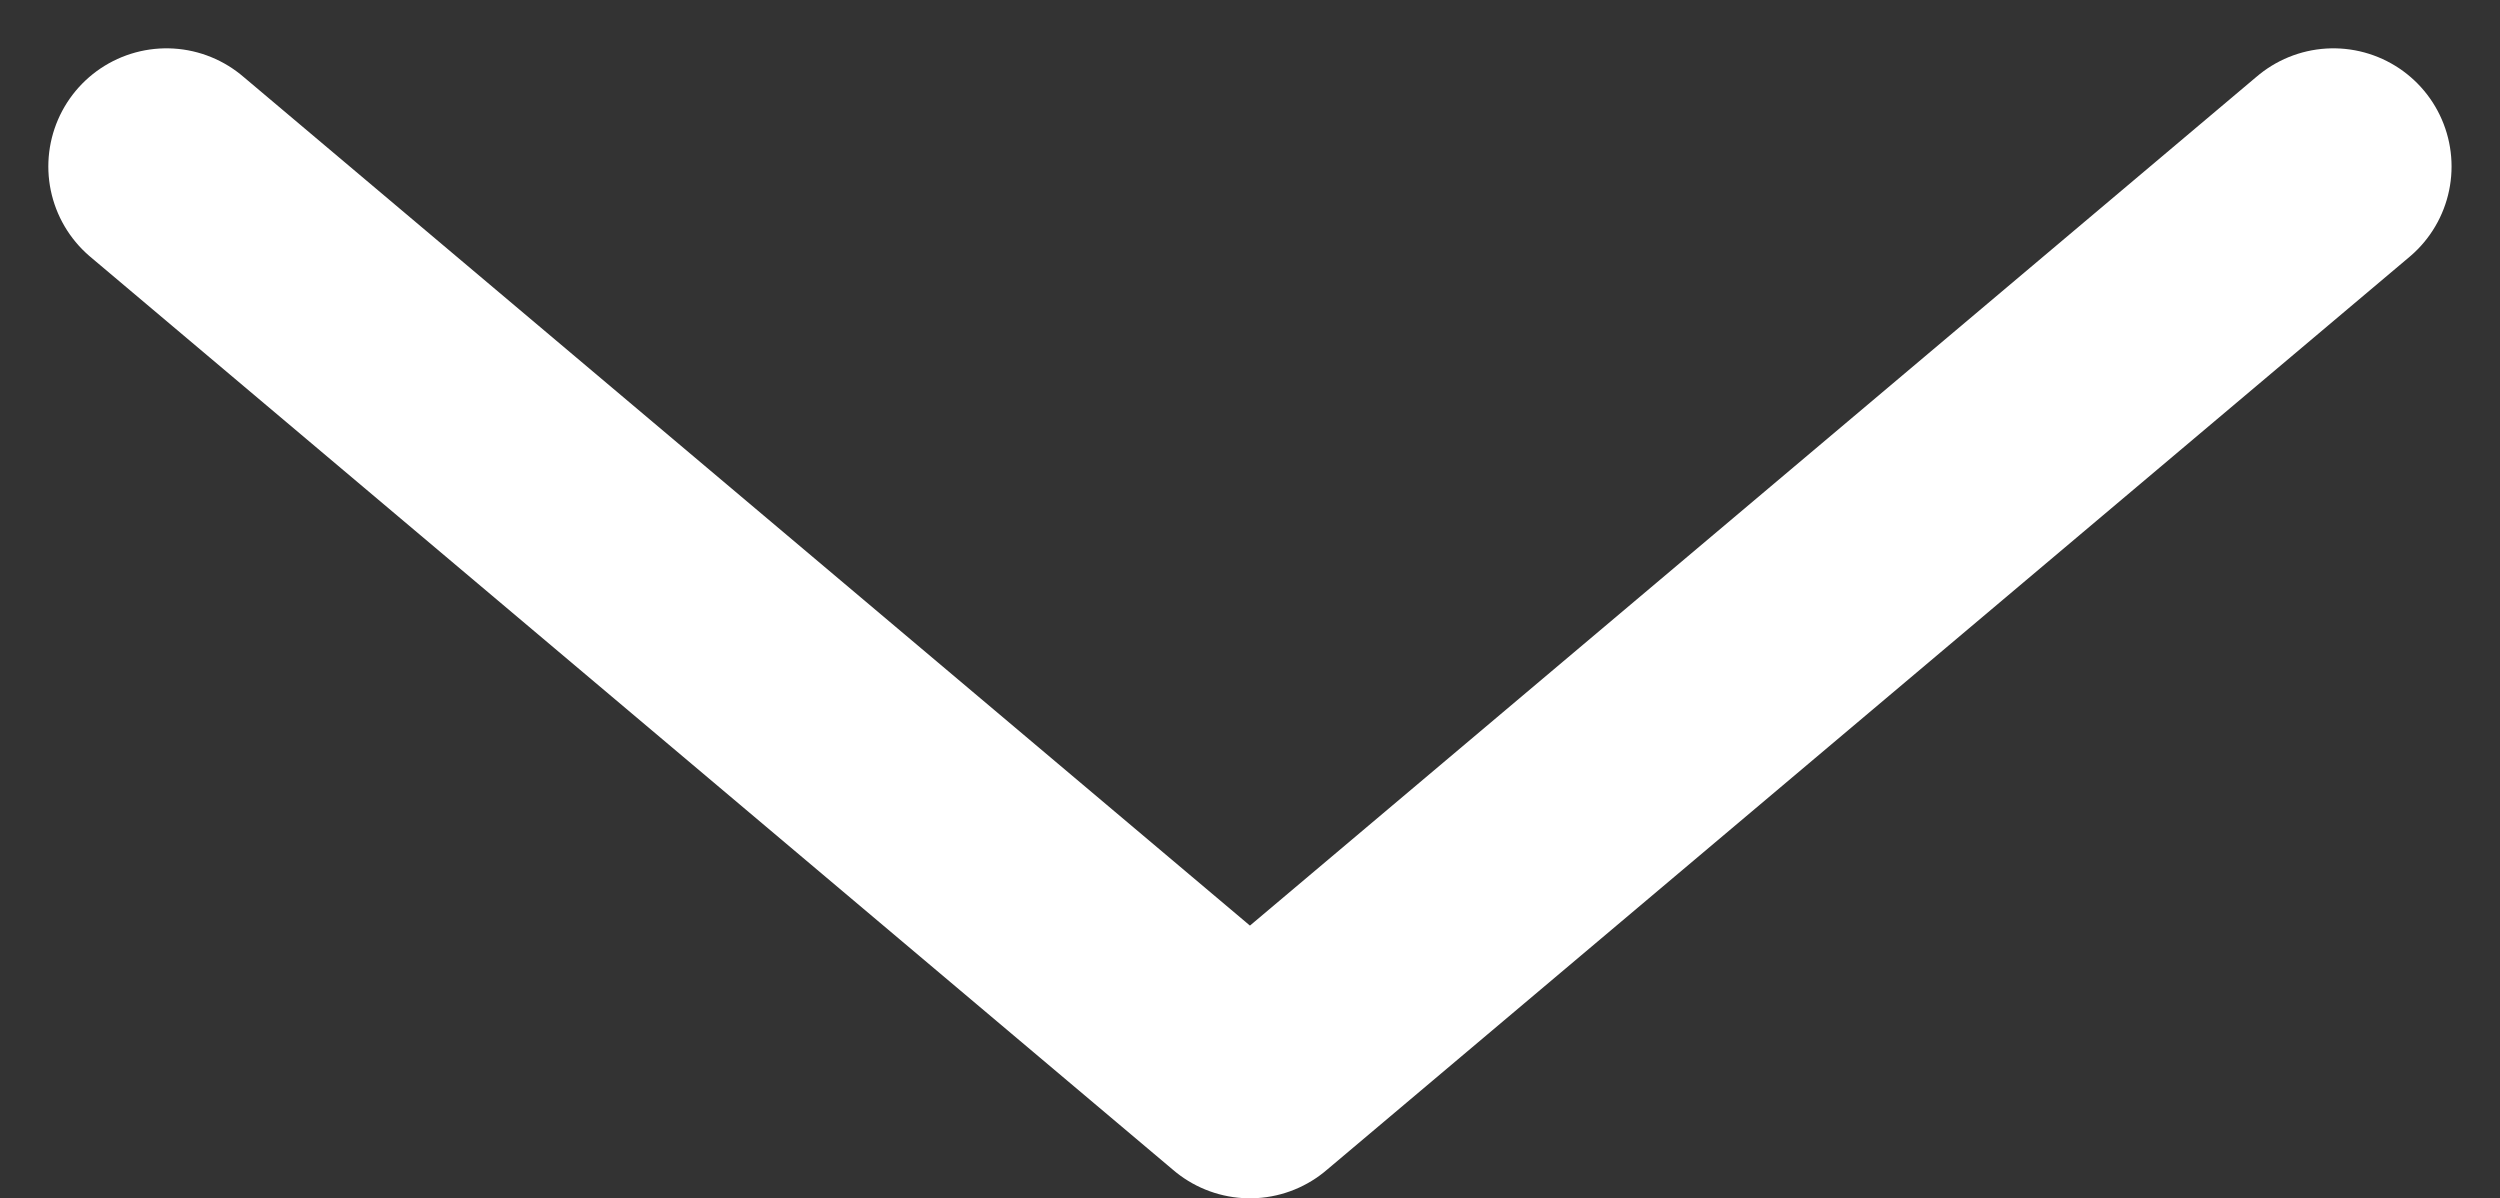 <svg xmlns="http://www.w3.org/2000/svg" width="21.159" height="10.142" viewBox="0 0 21.159 10.142">
    <rect x="0" y="0" width="21.159" height="10.142" fill="#333333" stroke="none"/>
    <path id="Path_21215" data-name="Path 21215" d="M-4955.658-2709.866l9.17,7.733,9.17-7.733" transform="translate(4957.067 2711.275)" fill="none" stroke="#fff" stroke-linecap="round" stroke-linejoin="round" stroke-width="2"/>
</svg>